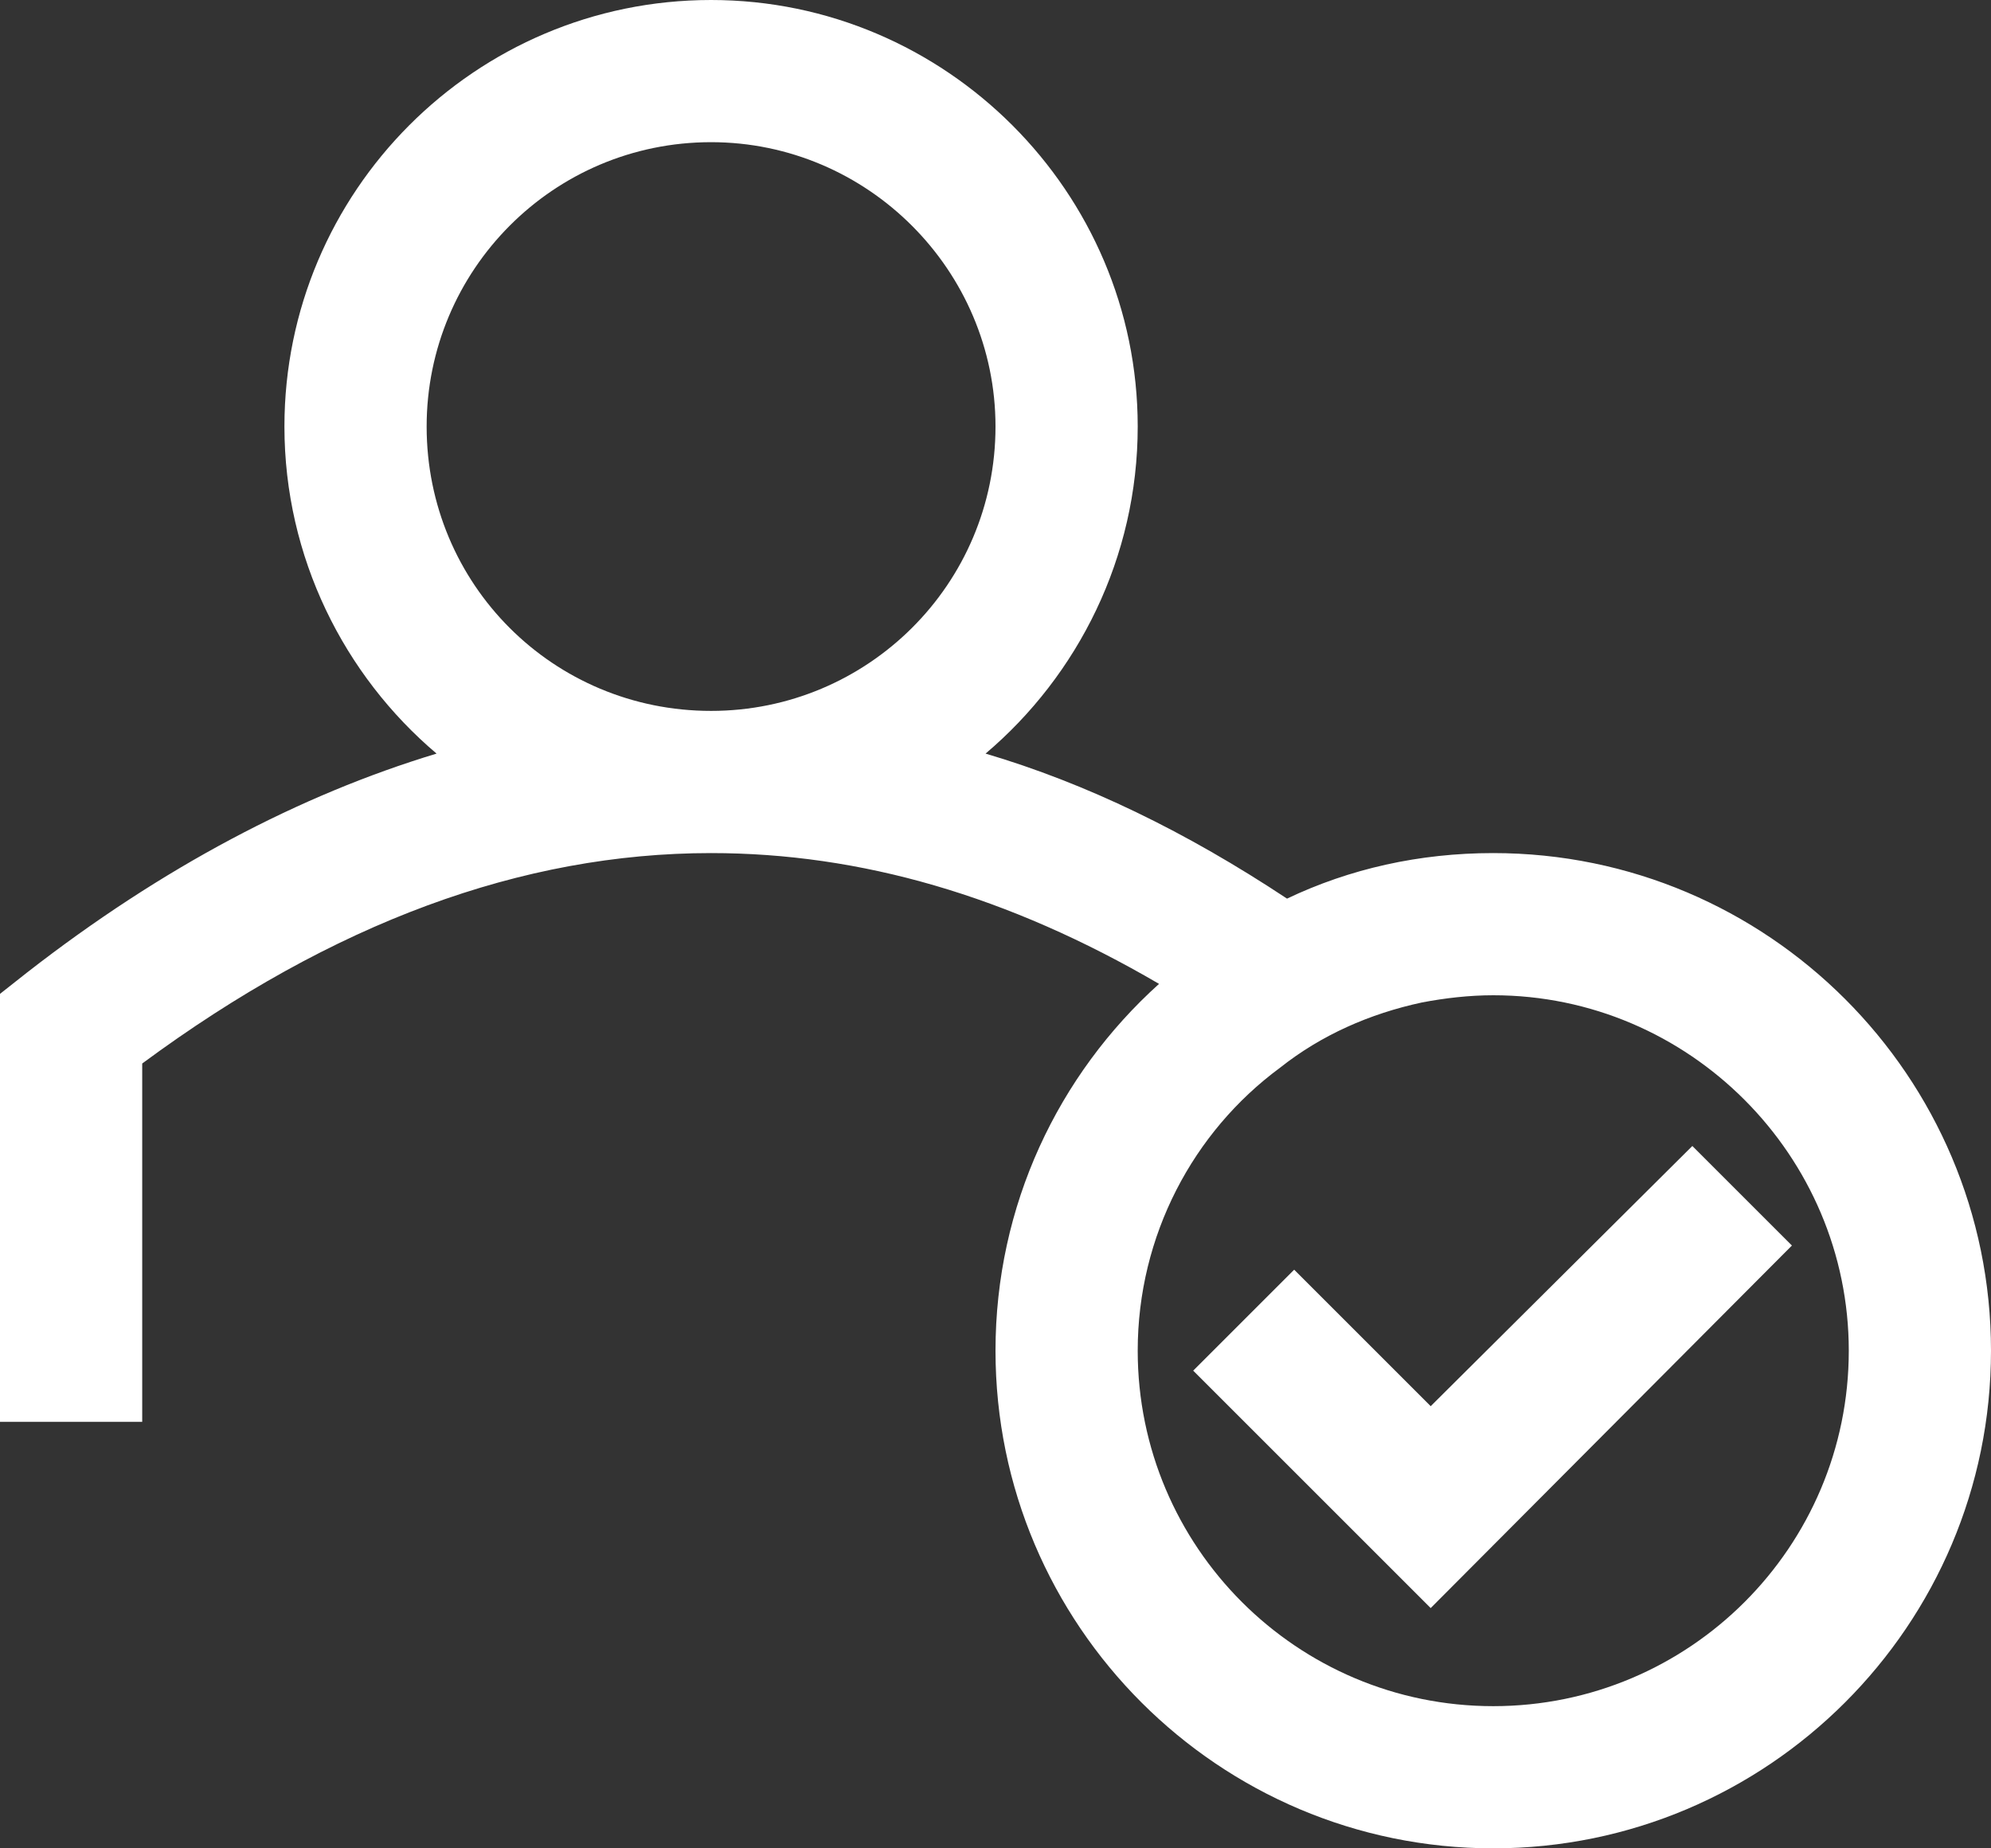 <?xml version="1.0" encoding="UTF-8" standalone="no"?>
<svg xmlns="http://www.w3.org/2000/svg" xmlns:xlink="http://www.w3.org/1999/xlink" xmlns:serif="http://www.serif.com/" width="100%" height="100%" viewBox="0 0 168 156" version="1.1" xml:space="preserve" style="fill-rule:evenodd;clip-rule:evenodd;stroke-linejoin:round;stroke-miterlimit:2;">
    <rect x="0" y="0" width="168" height="156" fill="#333333" stroke="none"/>
    <g transform="matrix(1,0,0,1,-12,-16.065)">
        <g id="Main">
            <g>
                <path d="M138,88.065C131.76,88.065 125.883,89.389 120.598,91.909C112.078,86.266 103.682,82.188 95.162,79.669C102.961,73.065 108,63.104 108,52.065C108,32.266 91.799,16.065 72,16.065C52.078,16.065 36,32.266 36,52.065C36,63.104 41.039,73.065 48.838,79.669C37.318,83.149 25.682,89.266 14.279,98.149L12,99.948L12,136.065L24,136.065L24,105.825C40.078,93.948 56.039,88.065 72,88.065C84.598,88.065 97.078,91.669 109.799,99.104C101.279,106.786 96,117.825 96,130.065C96,153.227 114.838,172.065 138,172.065C161.162,172.065 180,153.227 180,130.065C180,106.909 161.162,88.065 138,88.065ZM72,76.065C58.682,76.065 48,65.389 48,52.065C48,38.87 58.682,28.065 72,28.065C85.201,28.065 96,38.87 96,52.065C96,65.389 85.201,76.065 72,76.065ZM138,160.065C121.441,160.065 108,146.624 108,130.065C108,120.35 112.682,111.585 120,106.188C123.48,103.428 127.559,101.624 132,100.669C133.922,100.305 135.961,100.065 138,100.065C154.559,100.065 168,113.624 168,130.065C168,146.624 154.559,160.065 138,160.065Z" style="fill:white;fill-rule:nonzero;"></path>
                <path d="M154.799,112.786L132.721,134.747L121.201,123.227L112.682,131.747L132.721,151.786L163.201,121.188L154.799,112.786Z" style="fill:white;fill-rule:nonzero;"></path>
            </g>
        </g>
    </g>
</svg>
